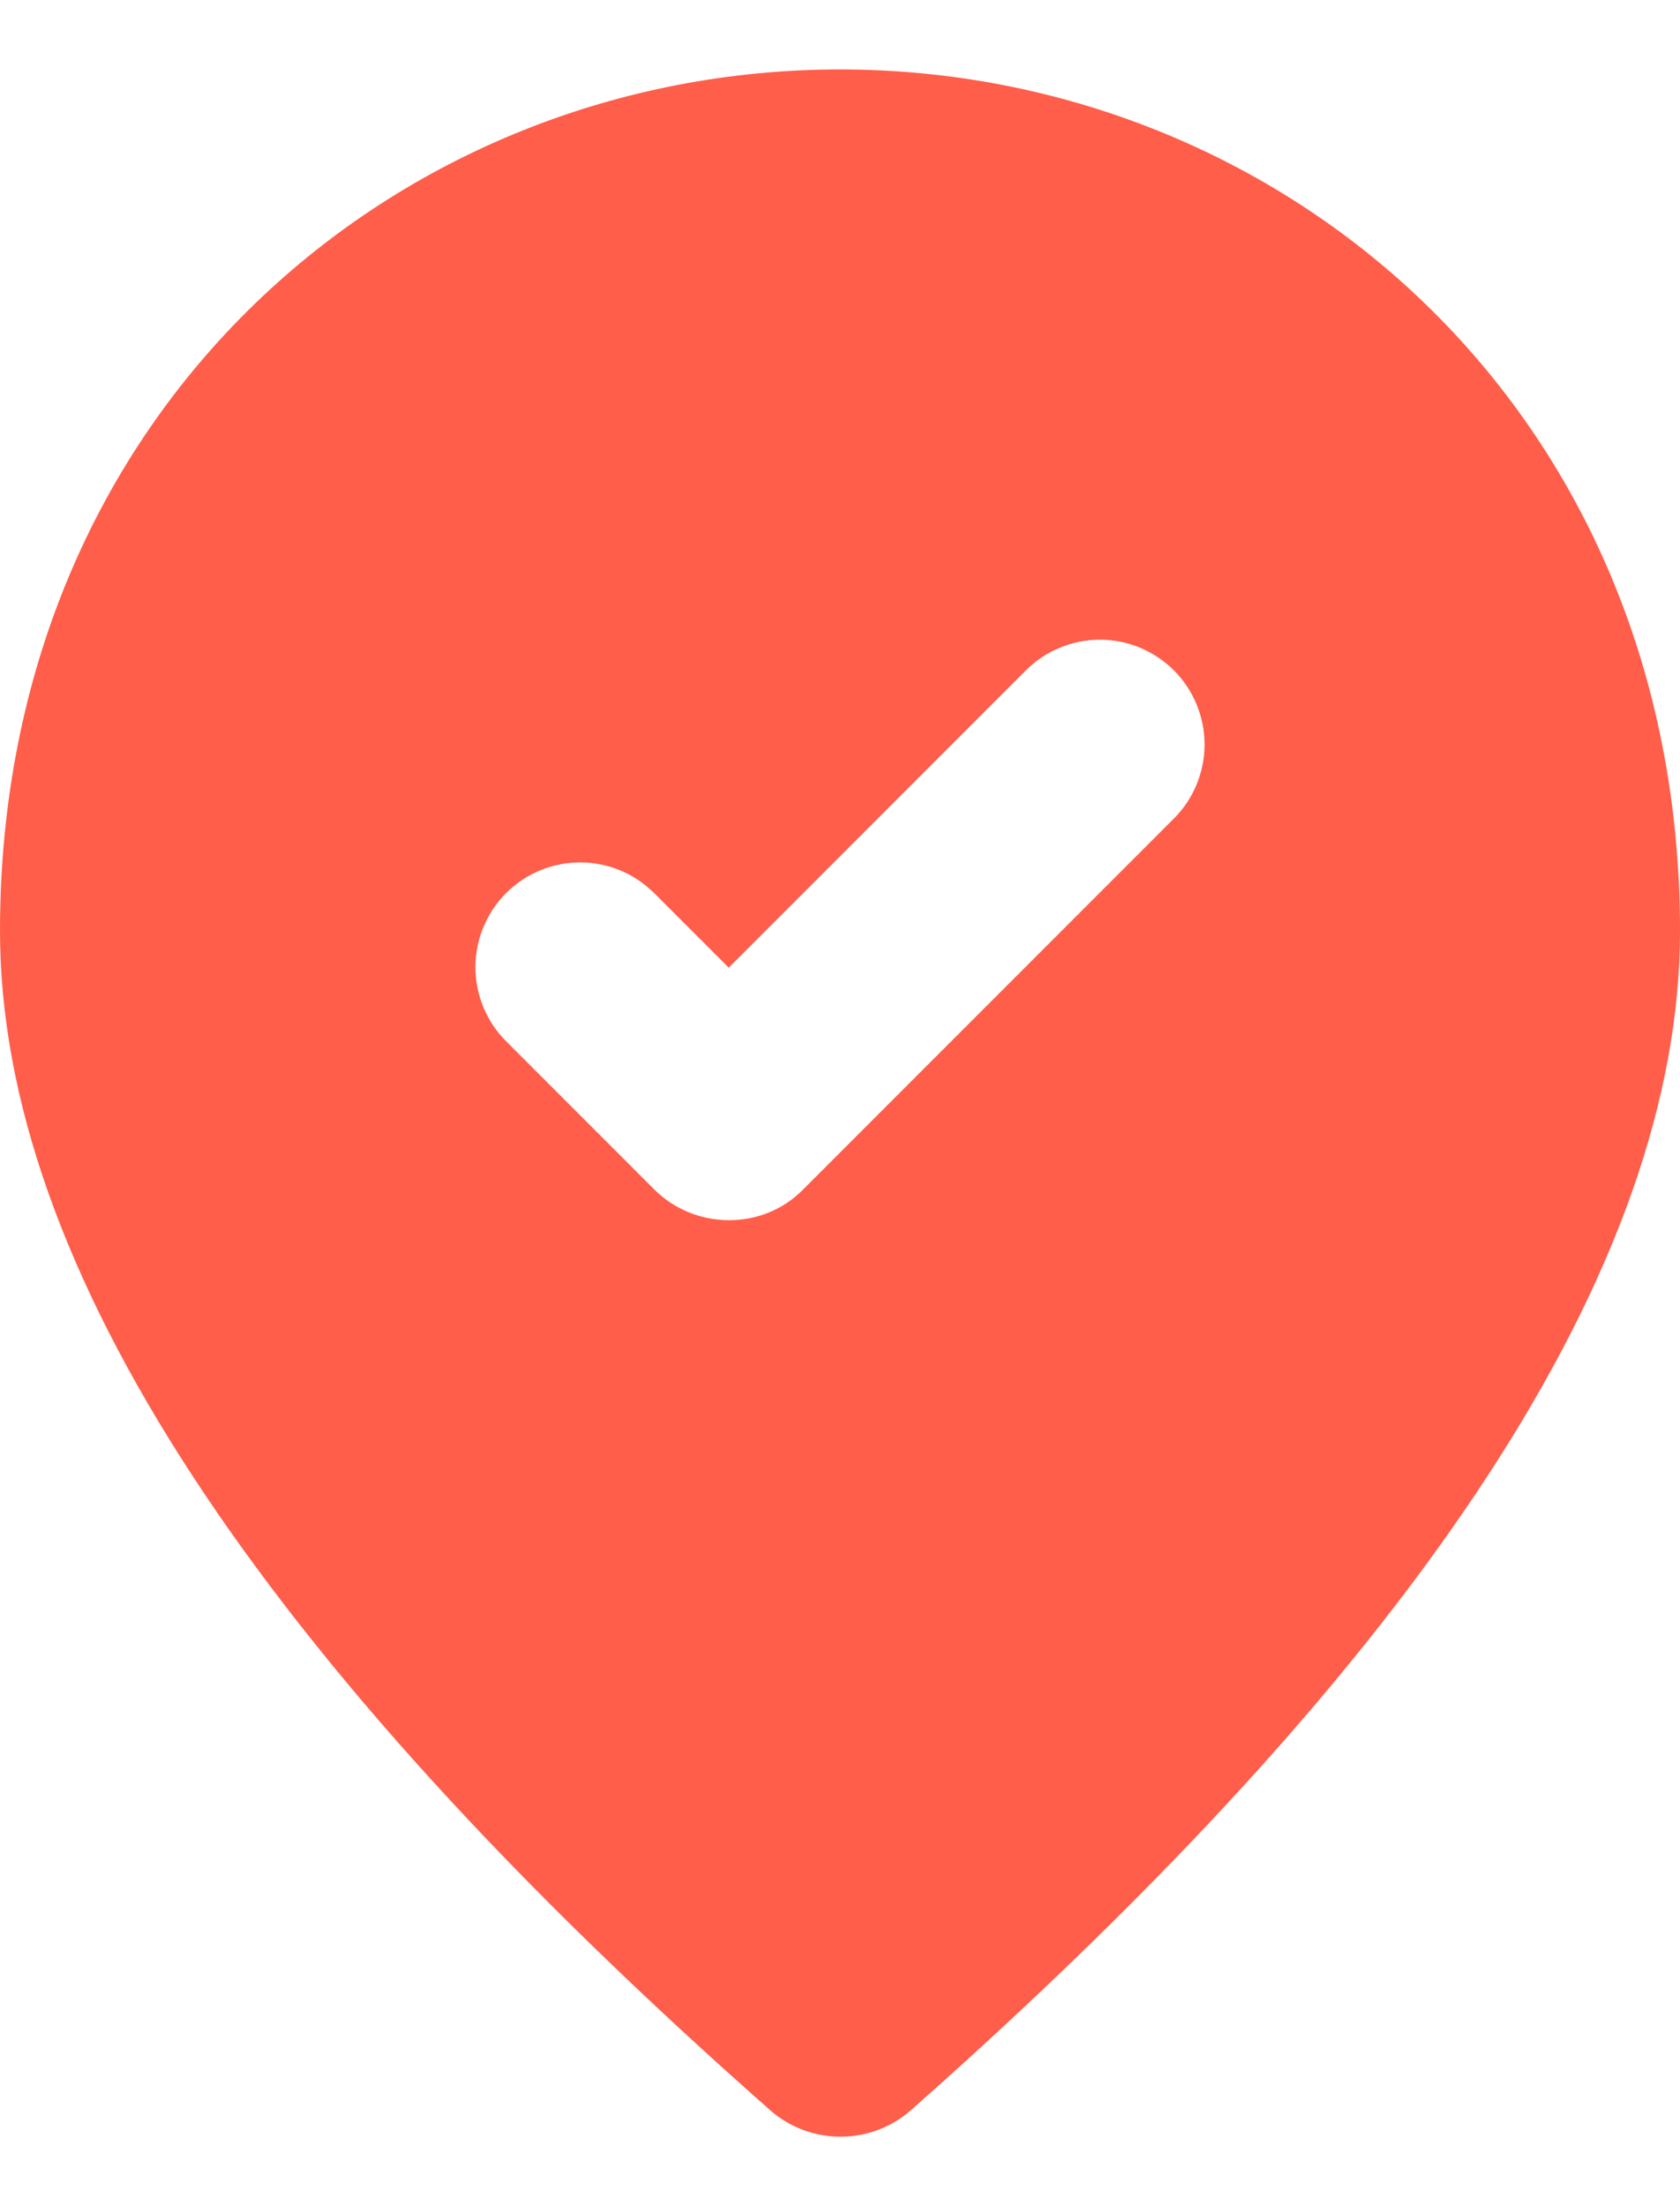 <svg width="16" height="21" viewBox="0 0 16 21" fill="none" xmlns="http://www.w3.org/2000/svg">
<path d="M8 0.661C3.8 0.661 0 3.881 0 8.861C0 12.041 2.45 15.781 7.34 20.091C7.72 20.421 8.29 20.421 8.67 20.091C13.55 15.781 16 12.041 16 8.861C16 3.881 12.2 0.661 8 0.661ZM6.23 11.321L4.82 9.911C4.727 9.819 4.654 9.709 4.604 9.588C4.554 9.467 4.528 9.337 4.528 9.206C4.528 9.075 4.554 8.946 4.604 8.825C4.654 8.704 4.727 8.594 4.82 8.501C4.913 8.409 5.022 8.335 5.143 8.285C5.264 8.235 5.394 8.209 5.525 8.209C5.656 8.209 5.786 8.235 5.907 8.285C6.028 8.335 6.137 8.409 6.23 8.501L6.94 9.211L9.77 6.381C9.863 6.289 9.972 6.215 10.094 6.165C10.214 6.115 10.344 6.089 10.475 6.089C10.606 6.089 10.736 6.115 10.857 6.165C10.977 6.215 11.087 6.289 11.18 6.381C11.273 6.474 11.346 6.584 11.396 6.705C11.446 6.826 11.472 6.955 11.472 7.086C11.472 7.217 11.446 7.347 11.396 7.468C11.346 7.589 11.273 7.699 11.18 7.791L7.64 11.331C7.26 11.711 6.62 11.711 6.23 11.321Z" fill="#FF5E4A"/>
</svg>
